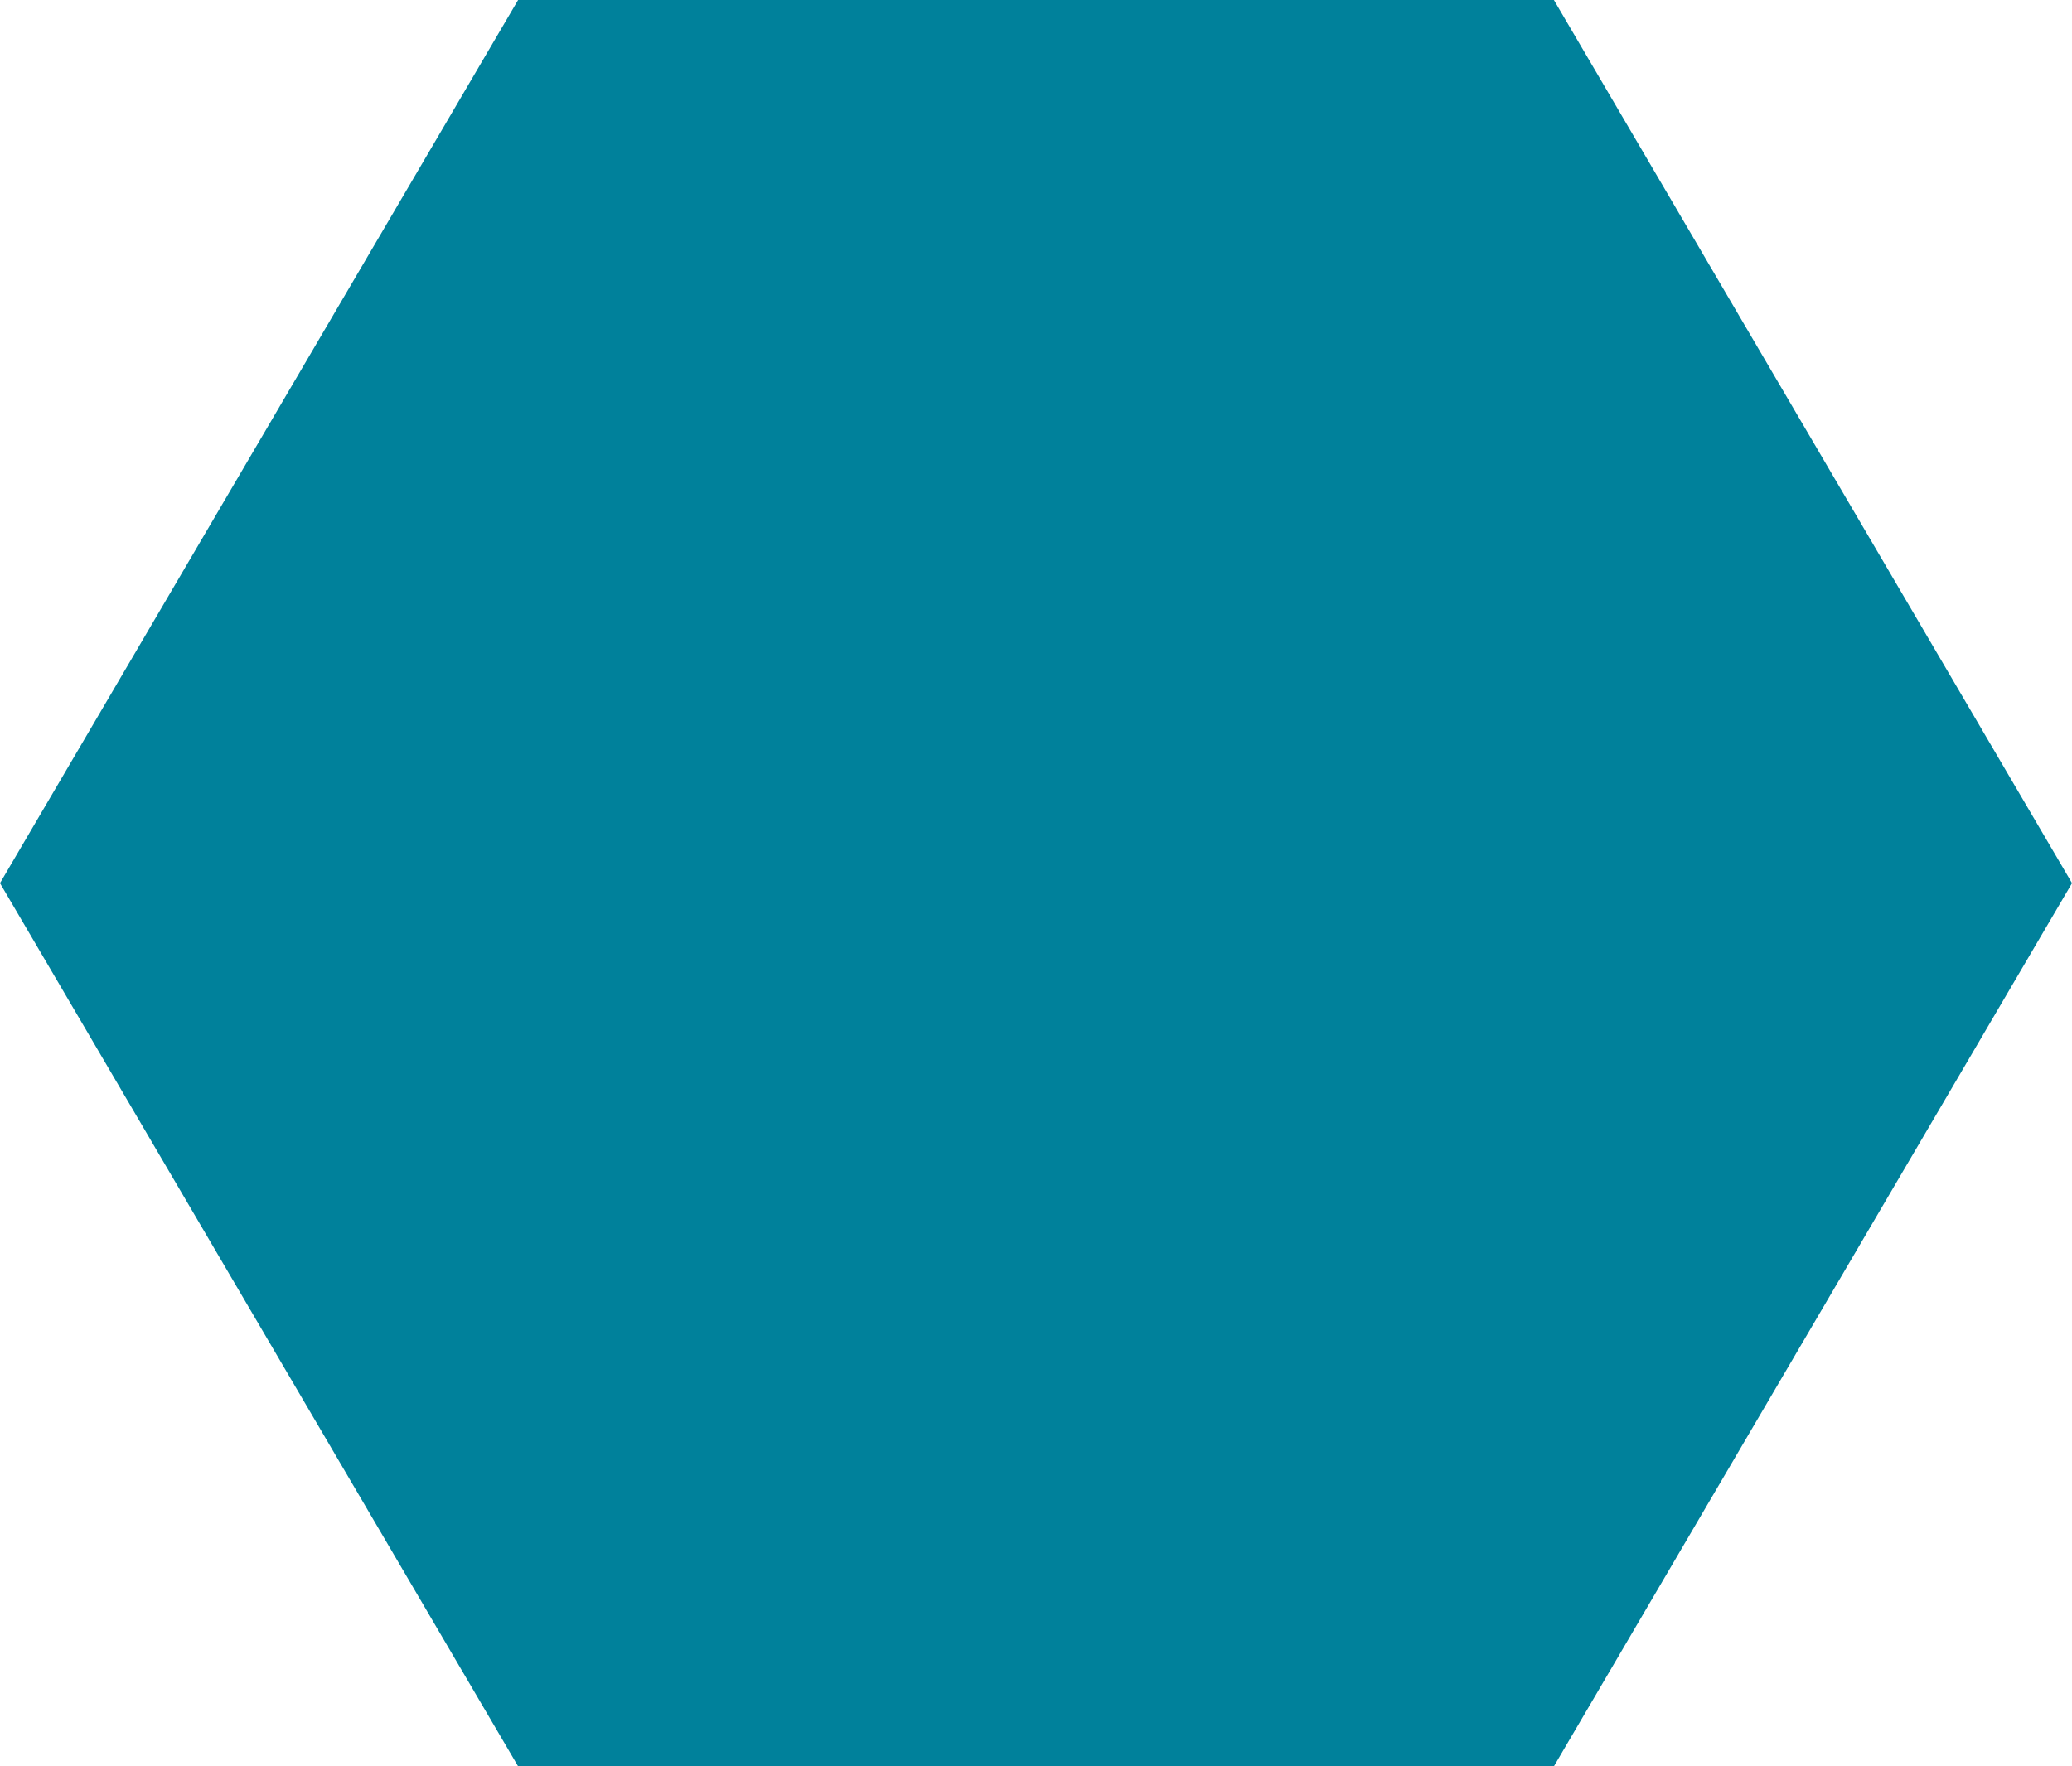 <?xml version="1.0" encoding="UTF-8"?>
<svg id="Ebene_1" xmlns="http://www.w3.org/2000/svg" version="1.1" viewBox="0 0 590.7 503.6">
  <!-- Generator: Adobe Illustrator 29.6.1, SVG Export Plug-In . SVG Version: 2.1.1 Build 9)  -->
  <defs>
    <style>
      .st0 {
        fill: #00819b;
      }
    </style>
  </defs>
  <path class="st0" d="M443,0l147.7,251.8-147.7,251.8H147.7L0,251.8,147.7,0h295.3Z"/>
</svg>